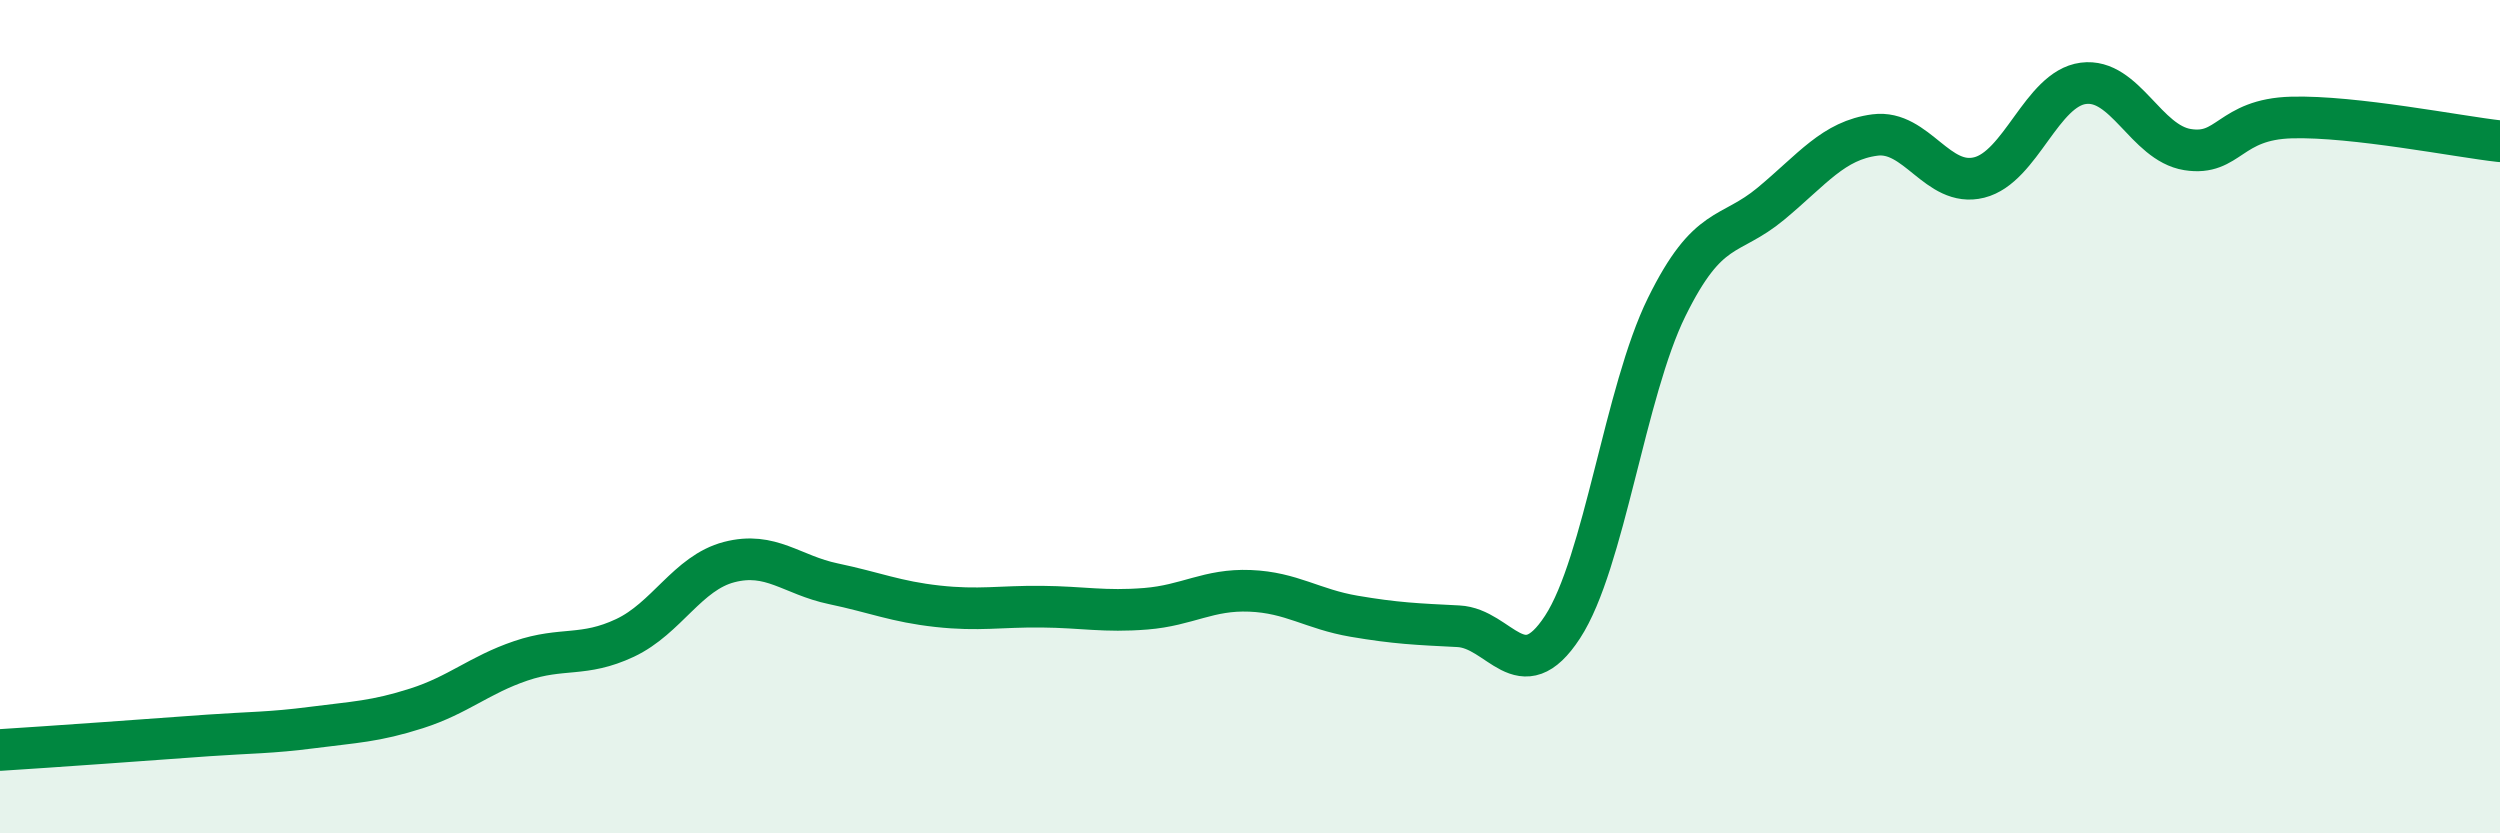 
    <svg width="60" height="20" viewBox="0 0 60 20" xmlns="http://www.w3.org/2000/svg">
      <path
        d="M 0,18 C 0.5,17.97 1.5,17.9 2.5,17.83 C 3.5,17.76 4,17.72 5,17.65 C 6,17.58 6.5,17.59 7.5,17.46 C 8.5,17.33 9,17.32 10,17 C 11,16.68 11.5,16.2 12.5,15.86 C 13.5,15.52 14,15.78 15,15.31 C 16,14.84 16.5,13.75 17.5,13.49 C 18.5,13.23 19,13.8 20,14.01 C 21,14.22 21.5,14.44 22.5,14.55 C 23.5,14.66 24,14.55 25,14.56 C 26,14.57 26.5,14.69 27.5,14.61 C 28.5,14.53 29,14.14 30,14.18 C 31,14.22 31.5,14.62 32.5,14.79 C 33.5,14.96 34,14.98 35,15.03 C 36,15.08 36.5,16.58 37.5,15.05 C 38.5,13.52 39,9.4 40,7.37 C 41,5.34 41.5,5.72 42.5,4.89 C 43.5,4.06 44,3.37 45,3.24 C 46,3.11 46.5,4.51 47.5,4.26 C 48.5,4.01 49,2.13 50,2 C 51,1.87 51.5,3.43 52.5,3.59 C 53.5,3.75 53.5,2.86 55,2.82 C 56.5,2.78 59,3.28 60,3.39L60 20L0 20Z"
        fill="#008740"
        opacity="0.1"
        stroke-linecap="round"
        stroke-linejoin="round"
      />
      <path
        d="M 0,18 C 0.5,17.97 1.5,17.9 2.5,17.83 C 3.5,17.76 4,17.72 5,17.65 C 6,17.58 6.5,17.59 7.5,17.46 C 8.5,17.33 9,17.32 10,17 C 11,16.68 11.5,16.2 12.5,15.86 C 13.5,15.52 14,15.78 15,15.31 C 16,14.84 16.5,13.75 17.5,13.49 C 18.5,13.23 19,13.8 20,14.01 C 21,14.22 21.5,14.44 22.5,14.55 C 23.5,14.66 24,14.55 25,14.56 C 26,14.57 26.5,14.69 27.5,14.61 C 28.5,14.53 29,14.14 30,14.18 C 31,14.22 31.5,14.62 32.5,14.79 C 33.5,14.96 34,14.98 35,15.03 C 36,15.08 36.5,16.58 37.5,15.05 C 38.5,13.52 39,9.4 40,7.37 C 41,5.34 41.5,5.72 42.5,4.89 C 43.5,4.06 44,3.37 45,3.24 C 46,3.11 46.5,4.51 47.5,4.26 C 48.5,4.01 49,2.13 50,2 C 51,1.87 51.5,3.43 52.5,3.59 C 53.5,3.75 53.5,2.86 55,2.82 C 56.5,2.78 59,3.28 60,3.39"
        stroke="#008740"
        stroke-width="1"
        fill="none"
        stroke-linecap="round"
        stroke-linejoin="round"
      />
    </svg>
  